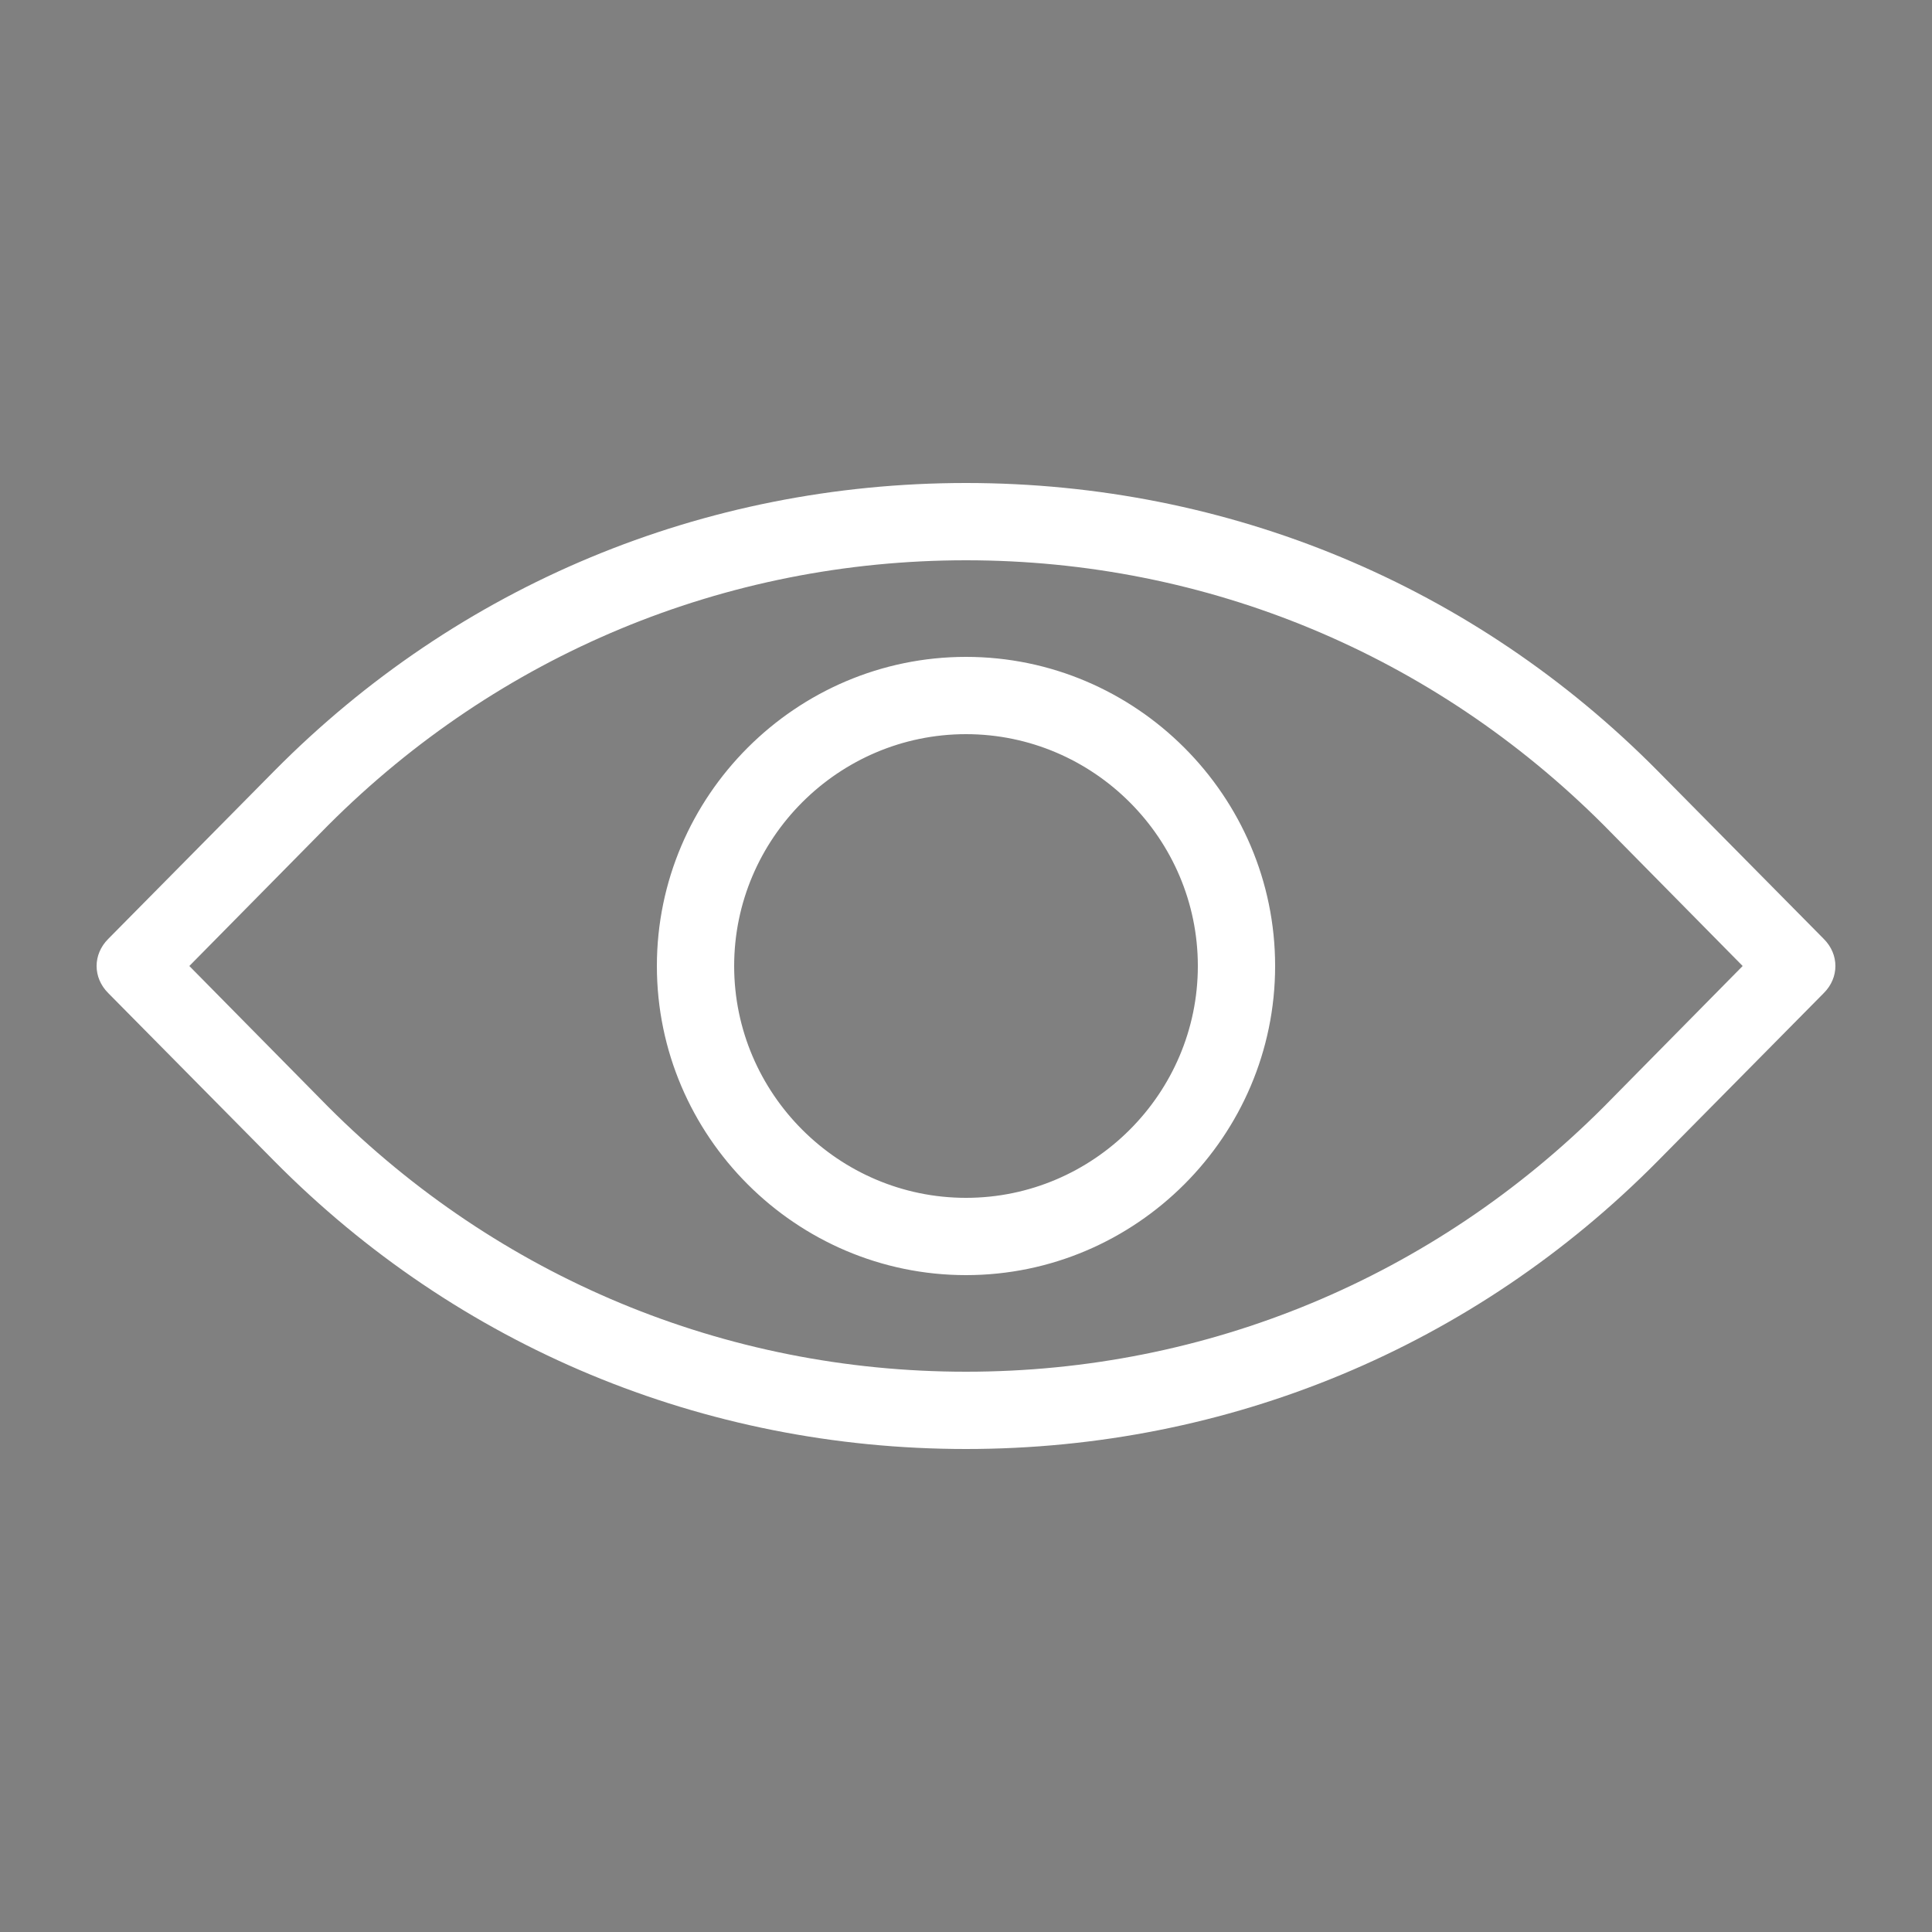 <svg fill="#fff" xmlns="http://www.w3.org/2000/svg" width="20" height="20" viewBox="0 0 100 100" id="view"><rect x="0" y="0" width="100" height="100" fill="#808080" stroke="none"/><g>
<path d="M50 34c-8.8 0-16 7.2-16 16s7.2 16 16 16 16-7.2 16-16-7.2-16-16-16zm0 28c-6.6 0-12-5.4-12-12s5.4-12 12-12 12 5.4 12 12-5.4 12-12 12zm44.4-13.4l-8.6-8.7C76.3 30.3 63.6 25 50 25s-26.3 5.3-35.8 14.9l-8.6 8.7c-.8.8-.8 2 0 2.8l8.6 8.7C23.7 69.7 36.4 75 50 75s26.3-5.3 35.8-14.9l8.6-8.7c.8-.8.8-2 0-2.8zM83 57.3C74.2 66.1 62.5 71 50 71s-24.2-4.9-33-13.7L9.8 50l7.2-7.3C25.8 33.9 37.5 29 50 29s24.2 4.9 33 13.7l7.2 7.3-7.2 7.3z"></path></g><g>
<path fill="#00F" d="M944-790V894H-840V-790H944m8-8H-848V902H952V-798z"></path></g></svg>